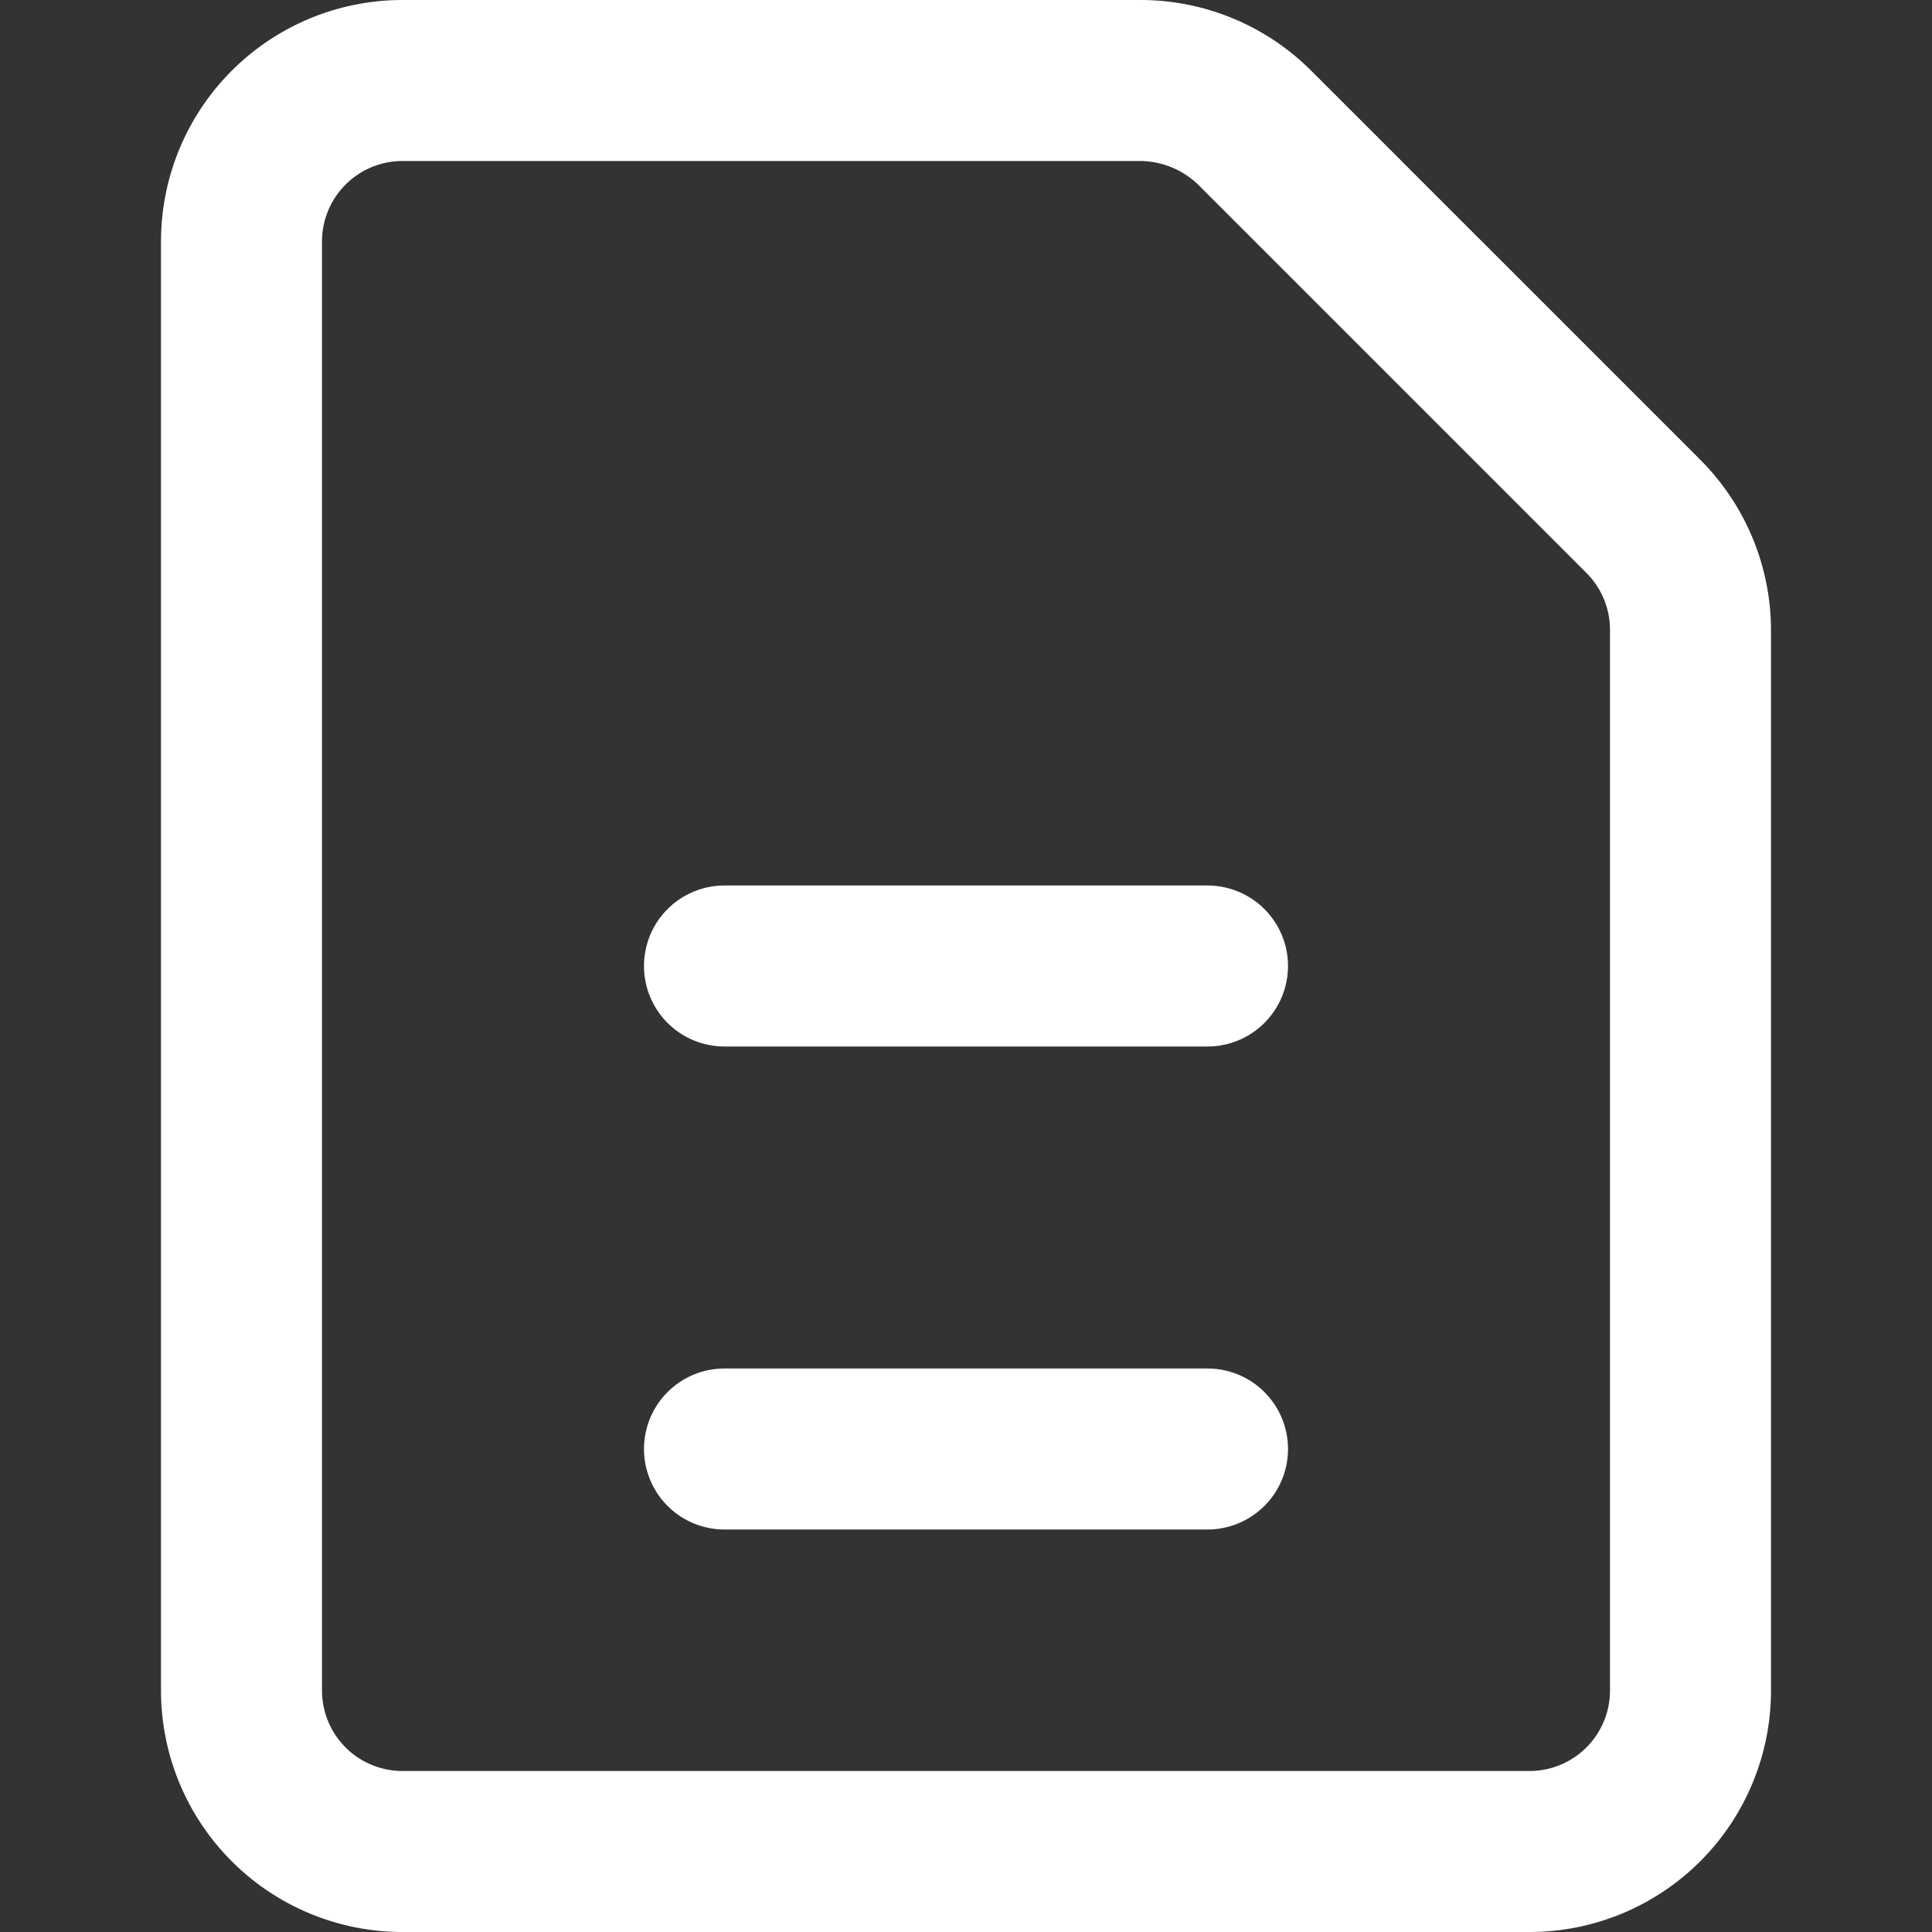<svg height="512" viewBox="0 0 24 24" width="512" xmlns="http://www.w3.org/2000/svg"><rect x="0" y="0" width="24" height="24" fill="#333333" stroke="none"/><g id="Icons"><path d="m19 24h-14a3 3 0 0 1 -3-3v-18a3 3 0 0 1 3-3h9.17a3 3 0 0 1 2.12.88l4.83 4.83a3 3 0 0 1 .88 2.12v13.17a3 3 0 0 1 -3 3zm-14-22a1 1 0 0 0 -1 1v18a1 1 0 0 0 1 1h14a1 1 0 0 0 1-1v-13.17a1 1 0 0 0 -.29-.71l-4.83-4.83a1.05 1.05 0 0 0 -.71-.29z" fill="#ffffff" opacity="1" original-fill="#8556fd"></path><path d="m15 13h-6a1 1 0 0 1 0-2h6a1 1 0 0 1 0 2z" fill="#ffffff" opacity="1" original-fill="#8556fd"></path><path d="m15 19h-6a1 1 0 0 1 0-2h6a1 1 0 0 1 0 2z" fill="#ffffff" opacity="1" original-fill="#8556fd"></path></g></svg>